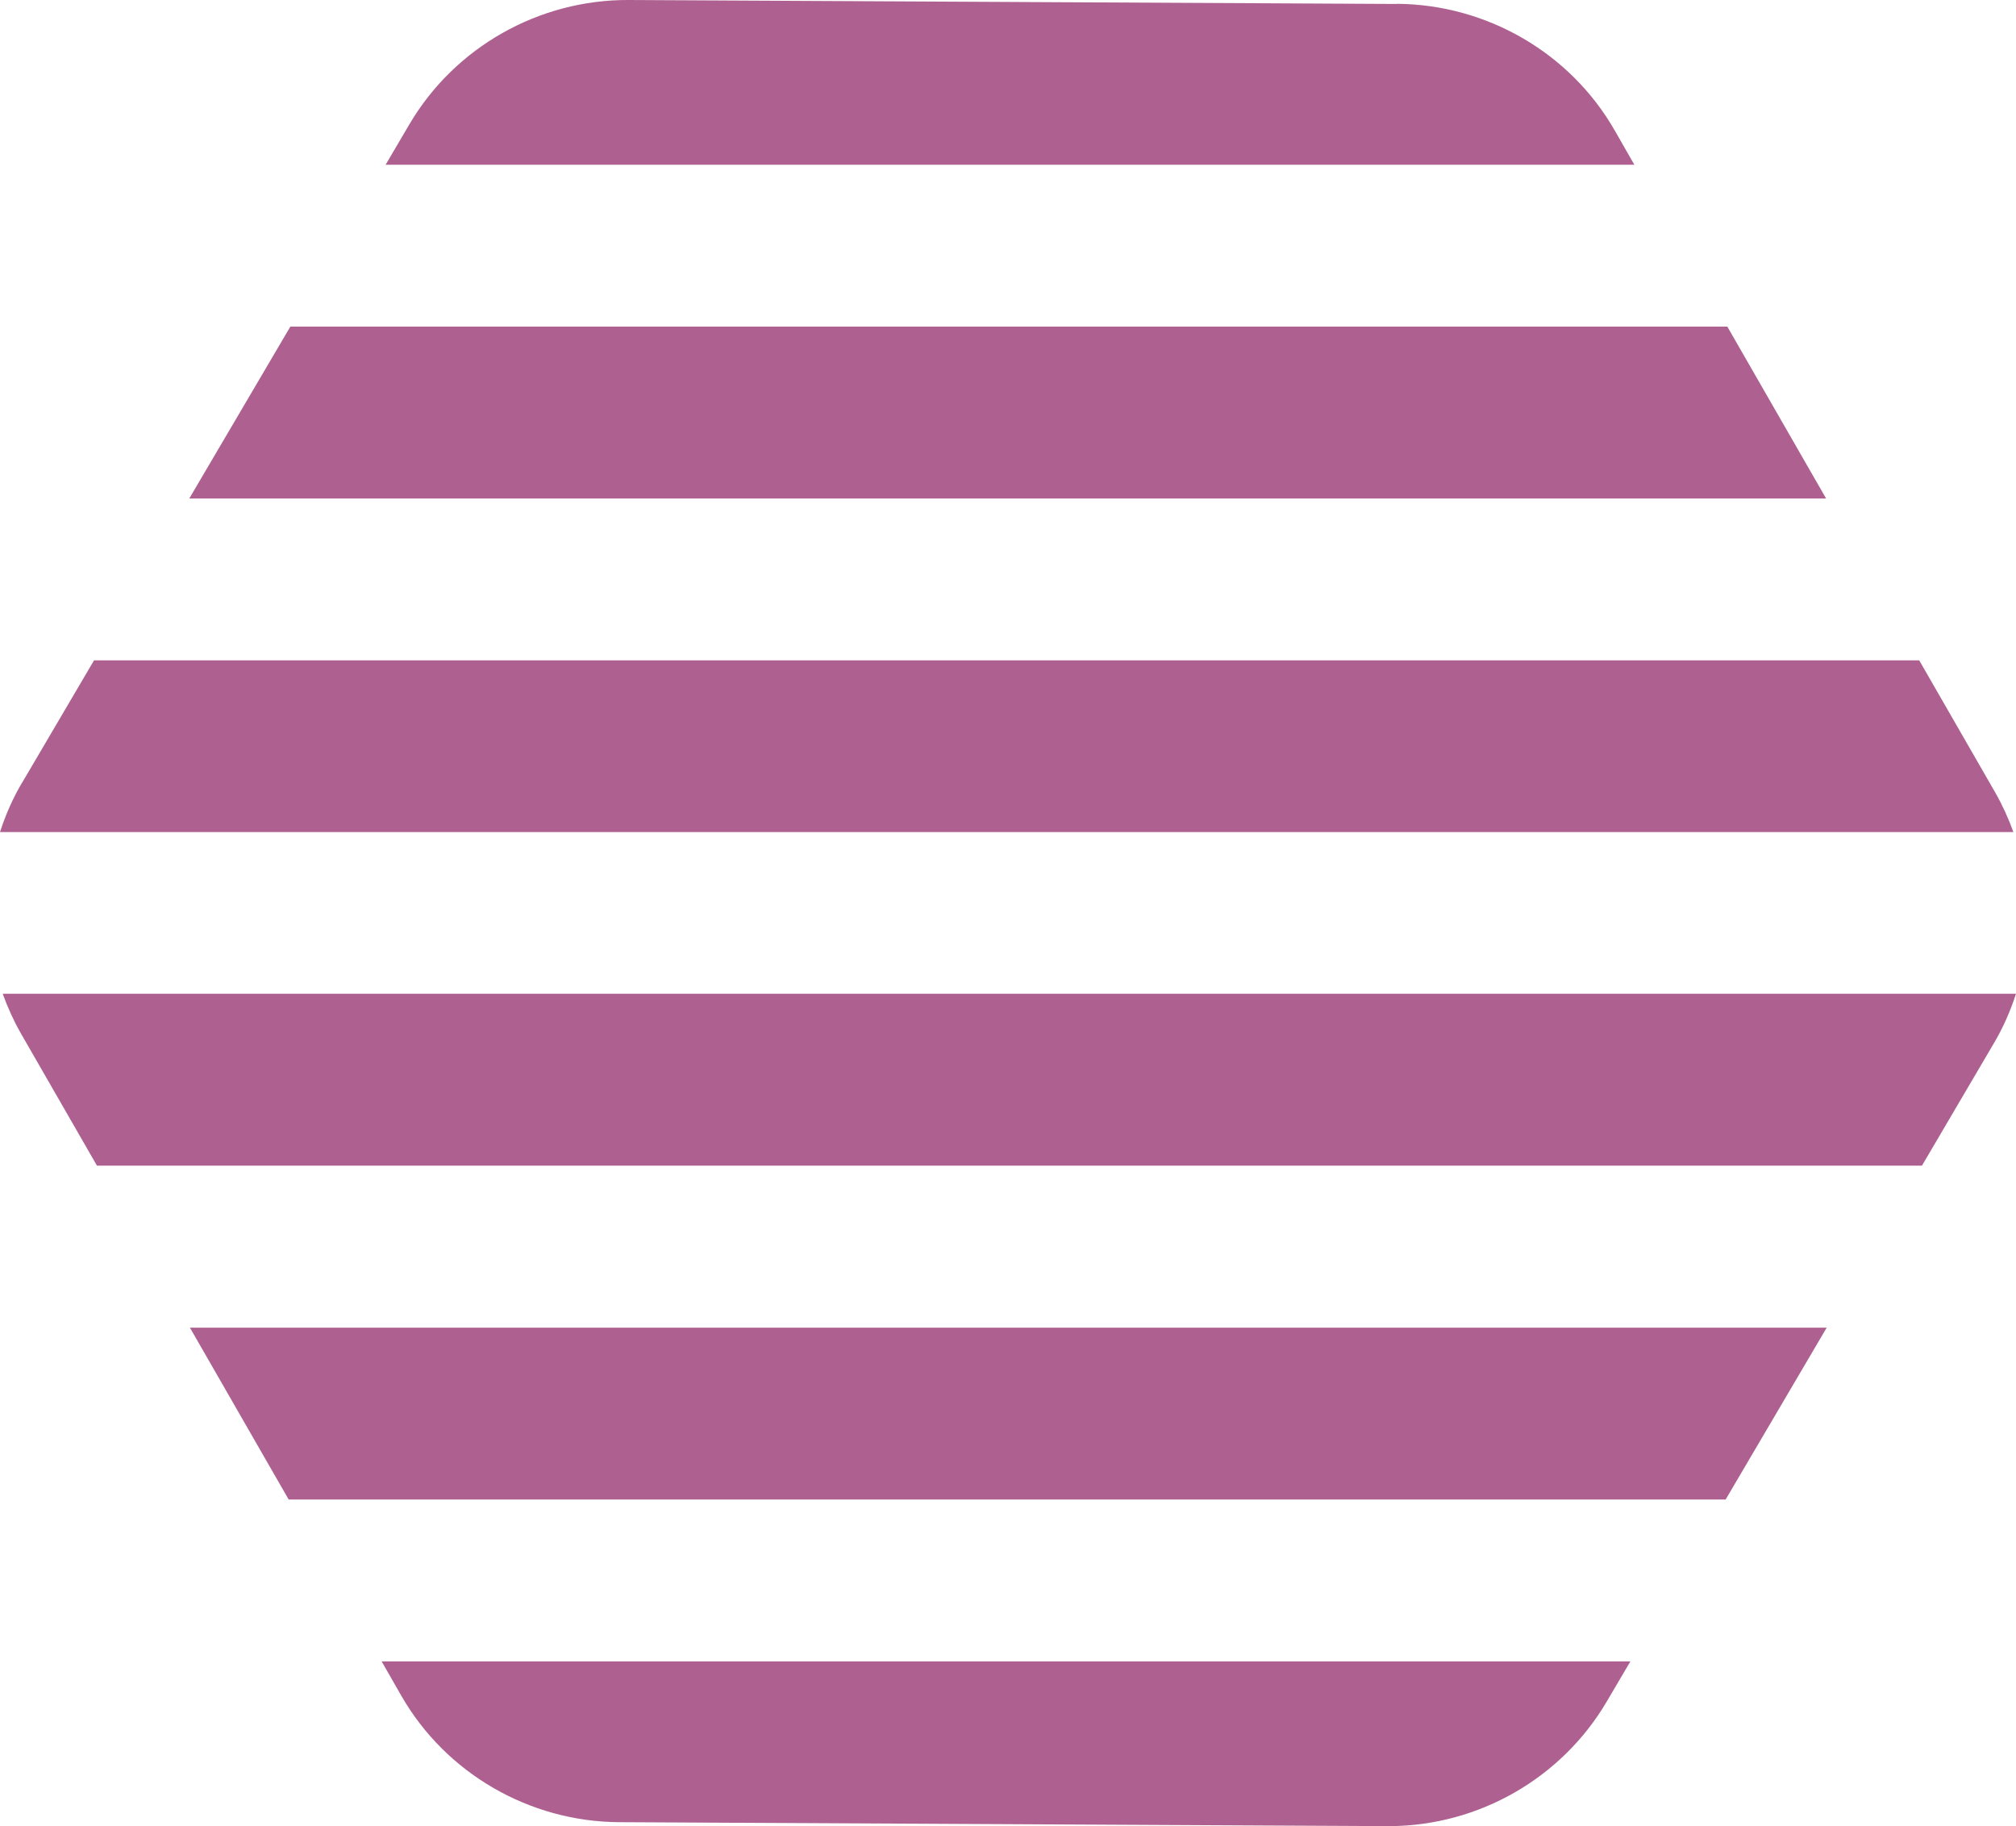 <svg xmlns="http://www.w3.org/2000/svg" width="106" height="96" viewBox="0 0 106 96" fill="none"><g clip-path="url(#clip0_216_3380)"><path d="M20.066 87.34L21.104 89.152C23.443 93.223 27.832 95.769 32.56 95.793L72.942 96H73.087C77.757 95.976 82.107 93.478 84.47 89.471L85.725 87.34H20.066Z" fill="#ae6190"></path><path d="M0.145 52.25C0.402 52.961 0.715 53.655 1.093 54.318L5.097 61.278H101.056L104.842 54.836C105.333 54.006 105.71 53.136 106 52.242H0.145V52.25Z" fill="#ae6190"></path><path d="M1.158 41.147C0.667 41.977 0.289 42.848 0 43.742H105.863C105.606 43.031 105.293 42.337 104.915 41.674L100.911 34.714H4.944L1.158 41.155V41.147Z" fill="#ae6190"></path><path d="M9.985 69.795L15.178 78.831H90.733L96.047 69.795H9.985Z" fill="#ae6190"></path><path d="M73.44 0.208L33.058 0C28.339 -0.024 23.917 2.475 21.529 6.529L20.275 8.661H85.933L84.896 6.849C82.557 2.77 78.167 0.232 73.44 0.2" fill="#ae6190"></path><path d="M15.267 17.169L9.953 26.205H96.015L90.821 17.169H15.267Z" fill="#ae6190"></path></g><defs><clipPath id="clip0_216_3380"><rect width="106" height="96" fill="white"></rect></clipPath></defs></svg>